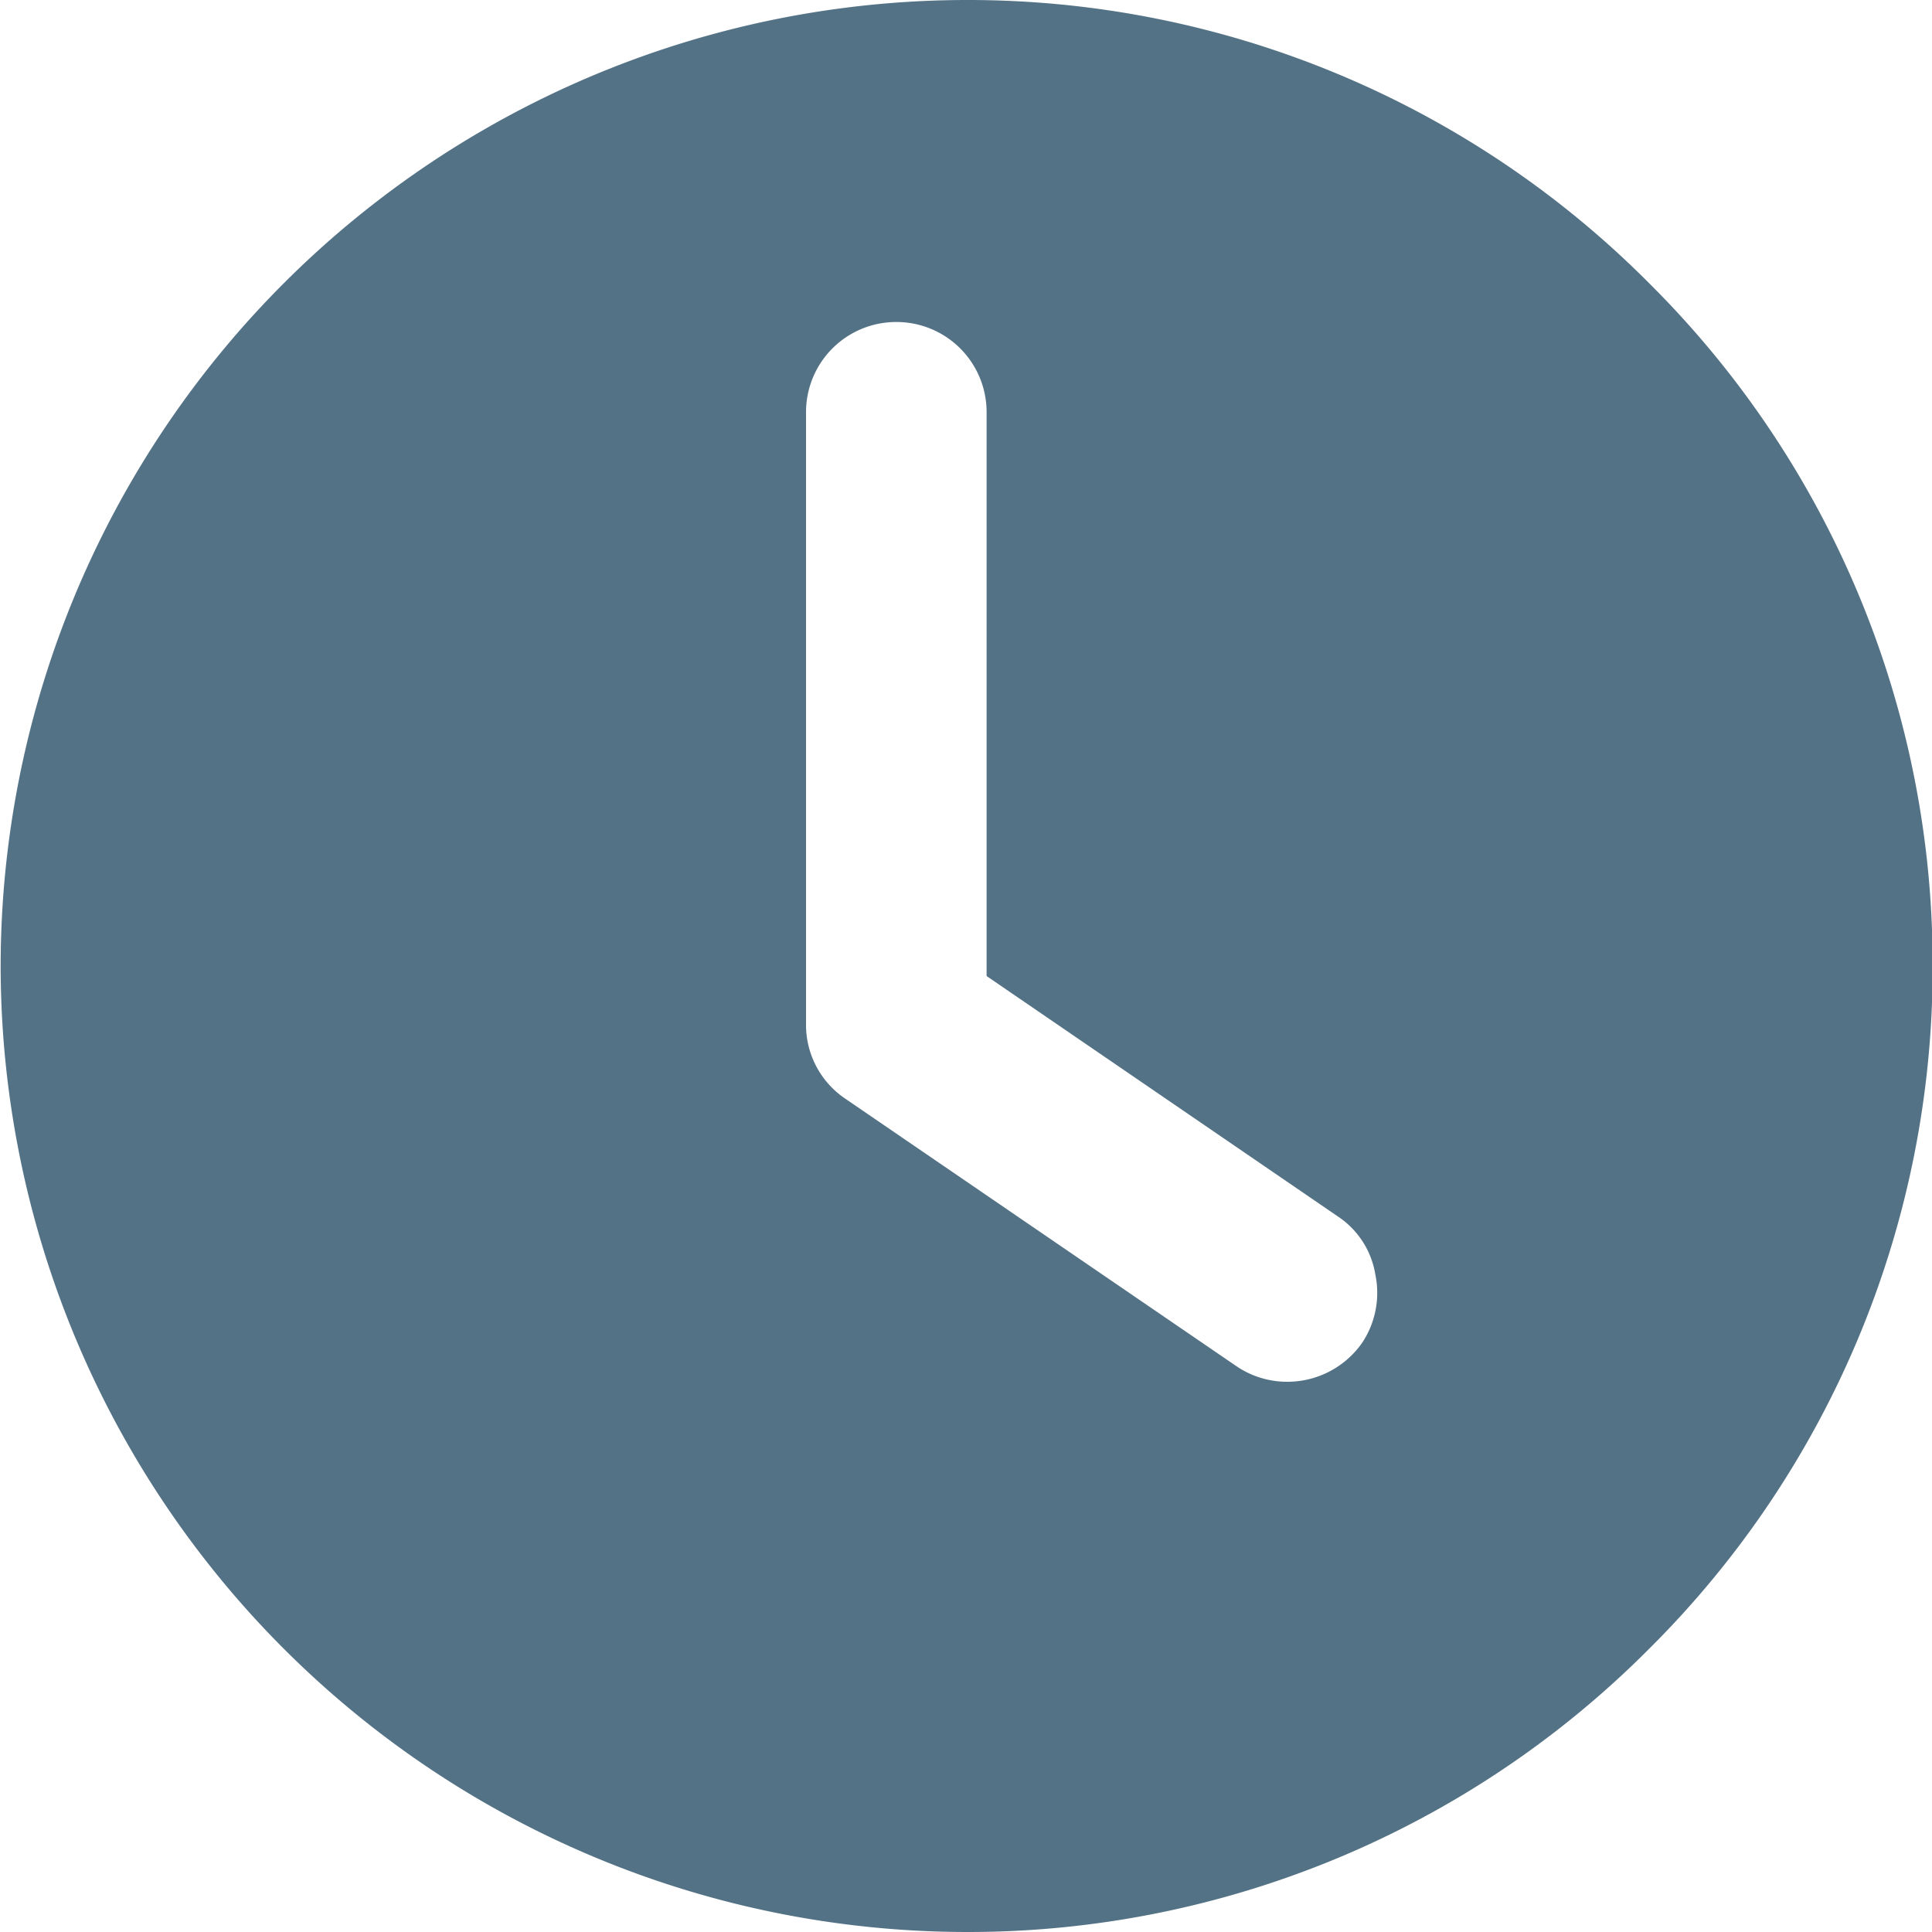 <svg xmlns="http://www.w3.org/2000/svg" width="15" height="15" viewBox="0 0 15 15">
  <path id="Subtraction_1" data-name="Subtraction 1" d="M-11467.5,15a7.507,7.507,0,0,1-7.5-7.5,7.507,7.507,0,0,1,7.5-7.5,7.456,7.456,0,0,1,5.3,2.2,7.453,7.453,0,0,1,2.2,5.3,7.453,7.453,0,0,1-2.2,5.3A7.456,7.456,0,0,1-11467.5,15Zm-.547-12.5a.7.7,0,0,0-.7.7v4.75a.691.691,0,0,0,.306.581l3.034,2.075a.7.7,0,0,0,.394.122.708.708,0,0,0,.586-.306.7.7,0,0,0,.1-.527.67.67,0,0,0-.293-.452l-2.725-1.865V3.2A.7.7,0,0,0-11468.052,2.5Z" transform="translate(11475.005)" fill="#547286"/>
</svg>
